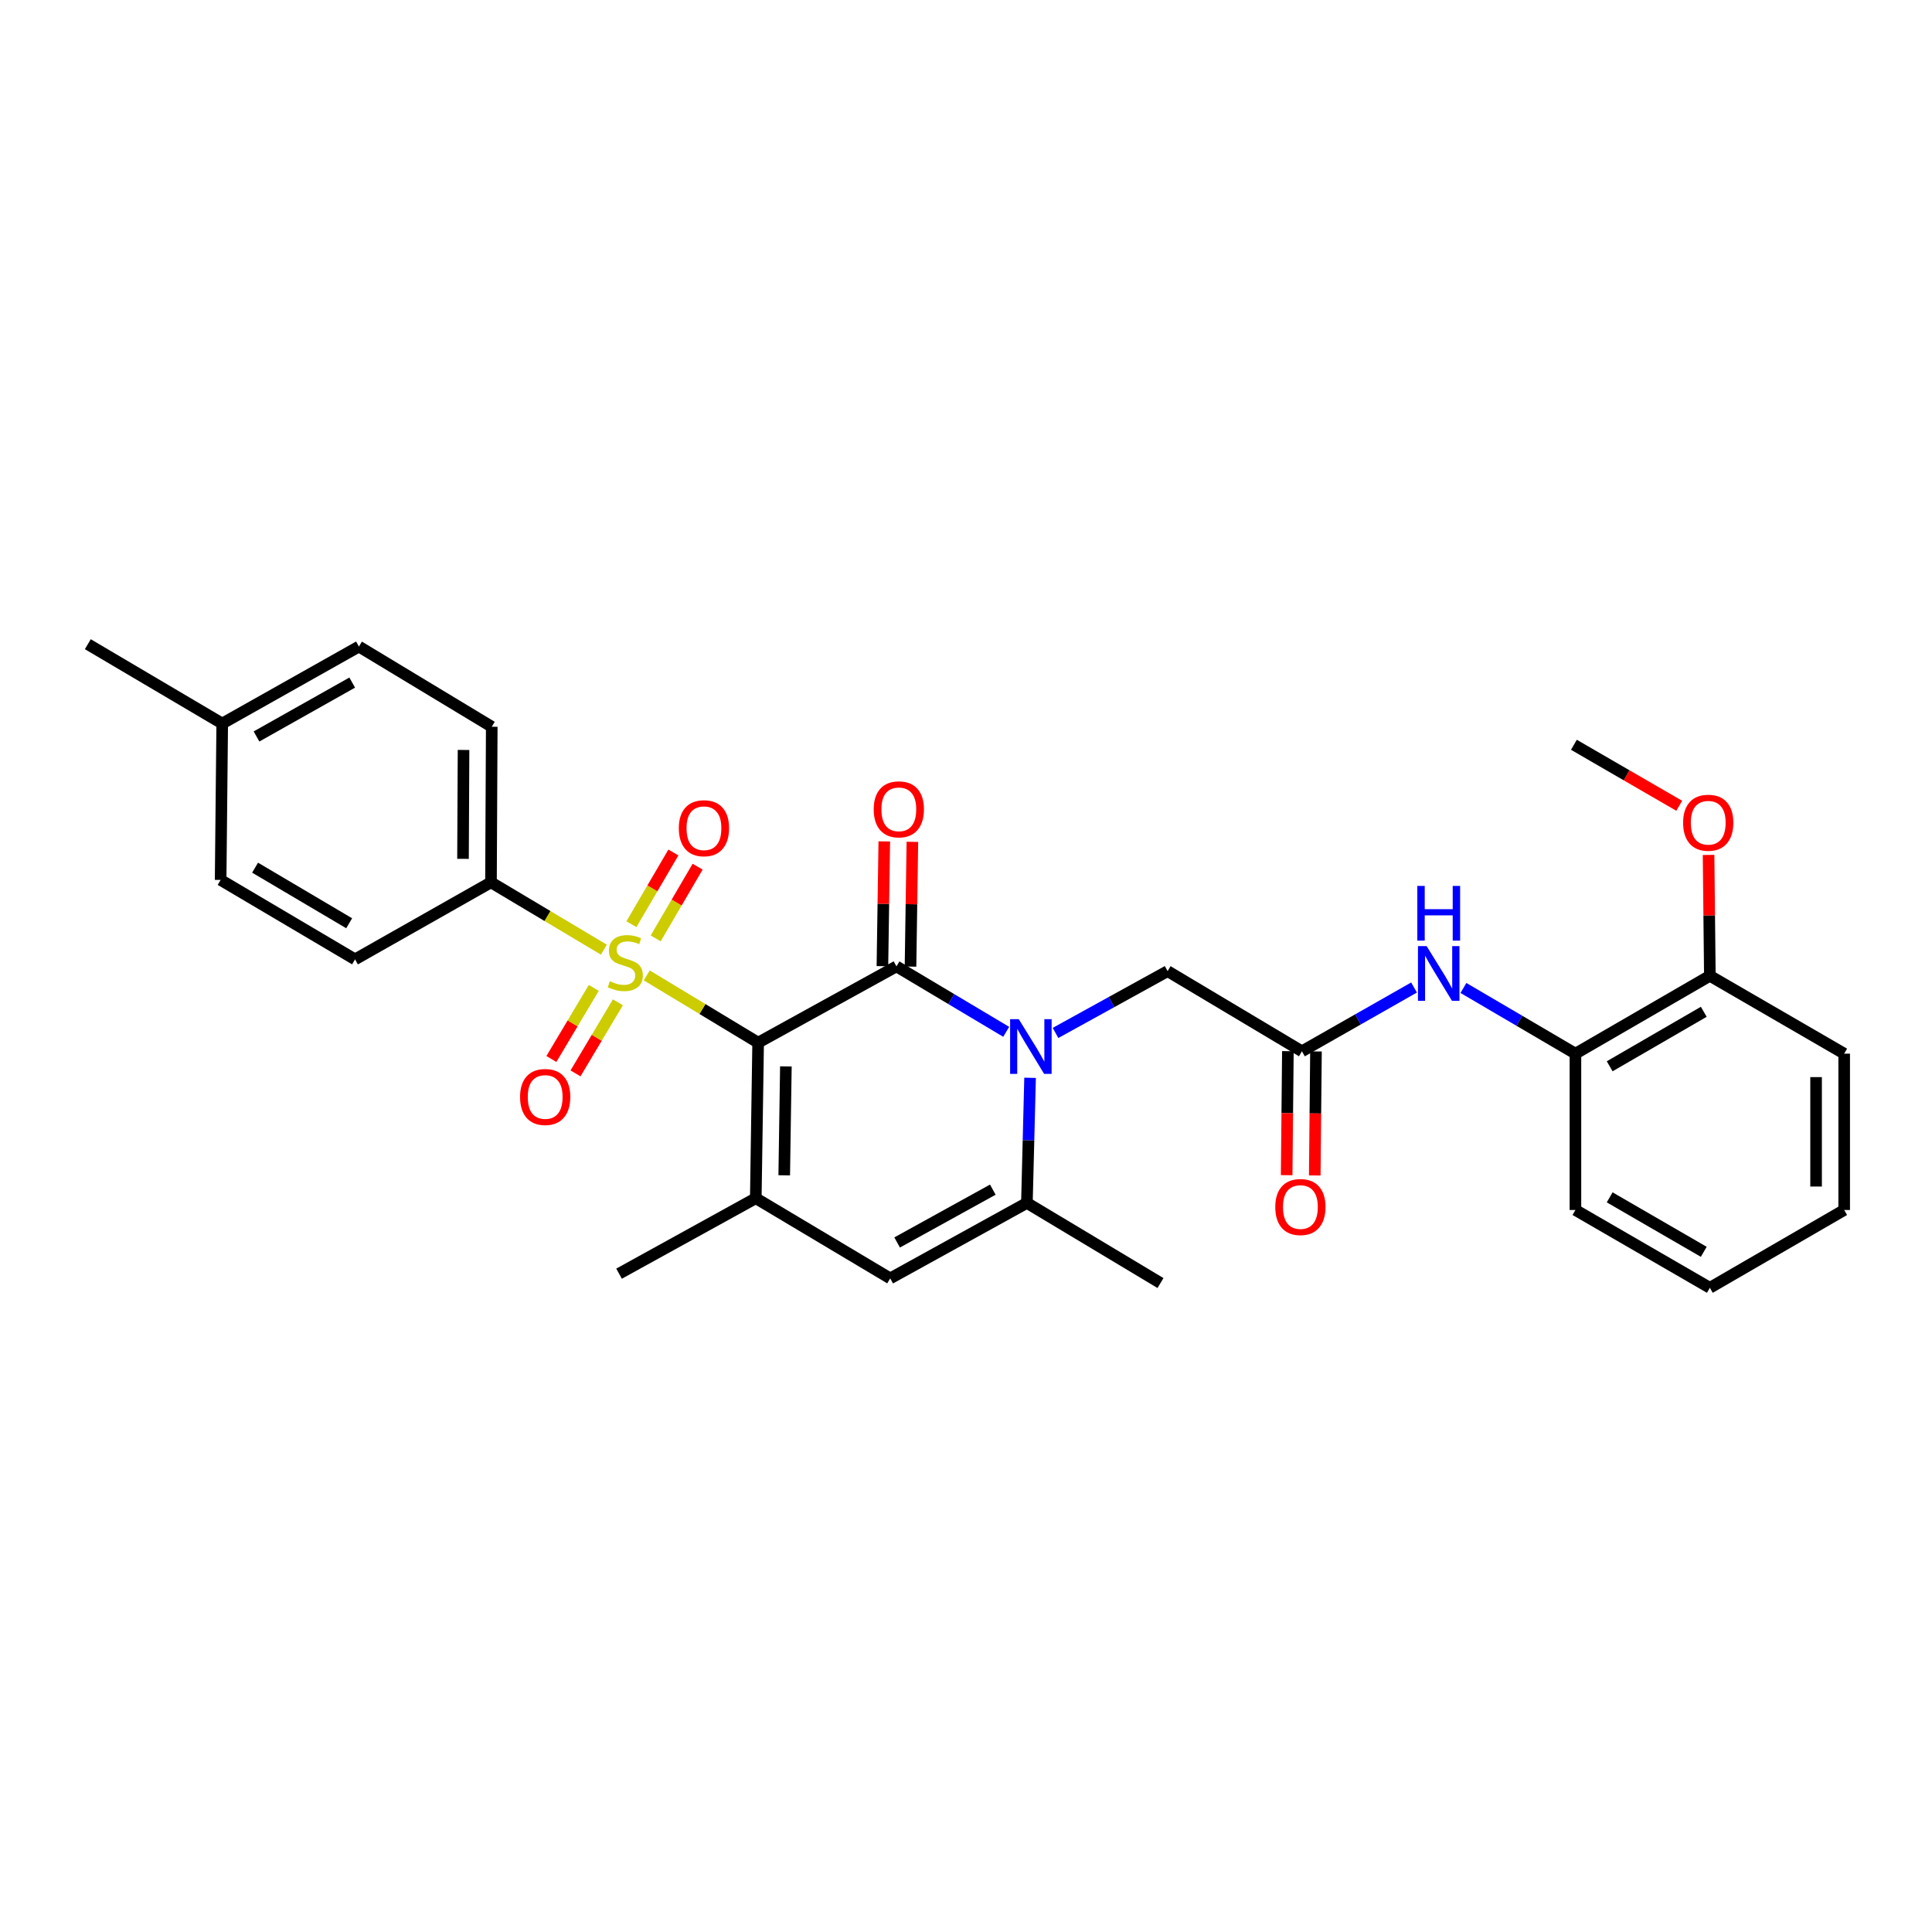 <?xml version='1.0' encoding='iso-8859-1'?>
<svg version='1.1' baseProfile='full'
              xmlns='http://www.w3.org/2000/svg'
                      xmlns:rdkit='http://www.rdkit.org/xml'
                      xmlns:xlink='http://www.w3.org/1999/xlink'
                  xml:space='preserve'
width='1000px' height='1000px' viewBox='0 0 1000 1000'>
<!-- END OF HEADER -->
<rect style='opacity:1.0;fill:#FFFFFF;stroke:none' width='1000' height='1000' x='0' y='0'> </rect>
<path class='bond-0' d='M 392.413,539.676 L 363.581,522.268' style='fill:none;fill-rule:evenodd;stroke:#000000;stroke-width:6px;stroke-linecap:butt;stroke-linejoin:miter;stroke-opacity:1' />
<path class='bond-0' d='M 363.581,522.268 L 334.749,504.86' style='fill:none;fill-rule:evenodd;stroke:#CCCC00;stroke-width:6px;stroke-linecap:butt;stroke-linejoin:miter;stroke-opacity:1' />
<path class='bond-1' d='M 392.413,539.676 L 464.008,500.202' style='fill:none;fill-rule:evenodd;stroke:#000000;stroke-width:6px;stroke-linecap:butt;stroke-linejoin:miter;stroke-opacity:1' />
<path class='bond-3' d='M 392.413,539.676 L 391.193,620.198' style='fill:none;fill-rule:evenodd;stroke:#000000;stroke-width:6px;stroke-linecap:butt;stroke-linejoin:miter;stroke-opacity:1' />
<path class='bond-3' d='M 406.77,551.974 L 405.916,608.34' style='fill:none;fill-rule:evenodd;stroke:#000000;stroke-width:6px;stroke-linecap:butt;stroke-linejoin:miter;stroke-opacity:1' />
<path class='bond-7' d='M 312.557,491.542 L 283.345,474.115' style='fill:none;fill-rule:evenodd;stroke:#CCCC00;stroke-width:6px;stroke-linecap:butt;stroke-linejoin:miter;stroke-opacity:1' />
<path class='bond-7' d='M 283.345,474.115 L 254.134,456.689' style='fill:none;fill-rule:evenodd;stroke:#000000;stroke-width:6px;stroke-linecap:butt;stroke-linejoin:miter;stroke-opacity:1' />
<path class='bond-10' d='M 307.334,511.346 L 296.364,529.739' style='fill:none;fill-rule:evenodd;stroke:#CCCC00;stroke-width:6px;stroke-linecap:butt;stroke-linejoin:miter;stroke-opacity:1' />
<path class='bond-10' d='M 296.364,529.739 L 285.394,548.133' style='fill:none;fill-rule:evenodd;stroke:#FF0000;stroke-width:6px;stroke-linecap:butt;stroke-linejoin:miter;stroke-opacity:1' />
<path class='bond-10' d='M 319.824,518.795 L 308.853,537.188' style='fill:none;fill-rule:evenodd;stroke:#CCCC00;stroke-width:6px;stroke-linecap:butt;stroke-linejoin:miter;stroke-opacity:1' />
<path class='bond-10' d='M 308.853,537.188 L 297.883,555.582' style='fill:none;fill-rule:evenodd;stroke:#FF0000;stroke-width:6px;stroke-linecap:butt;stroke-linejoin:miter;stroke-opacity:1' />
<path class='bond-11' d='M 339.378,485.703 L 350.237,467.145' style='fill:none;fill-rule:evenodd;stroke:#CCCC00;stroke-width:6px;stroke-linecap:butt;stroke-linejoin:miter;stroke-opacity:1' />
<path class='bond-11' d='M 350.237,467.145 L 361.096,448.586' style='fill:none;fill-rule:evenodd;stroke:#FF0000;stroke-width:6px;stroke-linecap:butt;stroke-linejoin:miter;stroke-opacity:1' />
<path class='bond-11' d='M 326.826,478.359 L 337.686,459.8' style='fill:none;fill-rule:evenodd;stroke:#CCCC00;stroke-width:6px;stroke-linecap:butt;stroke-linejoin:miter;stroke-opacity:1' />
<path class='bond-11' d='M 337.686,459.8 L 348.545,441.242' style='fill:none;fill-rule:evenodd;stroke:#FF0000;stroke-width:6px;stroke-linecap:butt;stroke-linejoin:miter;stroke-opacity:1' />
<path class='bond-2' d='M 464.008,500.202 L 492.41,517.139' style='fill:none;fill-rule:evenodd;stroke:#000000;stroke-width:6px;stroke-linecap:butt;stroke-linejoin:miter;stroke-opacity:1' />
<path class='bond-2' d='M 492.41,517.139 L 520.811,534.075' style='fill:none;fill-rule:evenodd;stroke:#0000FF;stroke-width:6px;stroke-linecap:butt;stroke-linejoin:miter;stroke-opacity:1' />
<path class='bond-12' d='M 471.279,500.311 L 471.763,468.023' style='fill:none;fill-rule:evenodd;stroke:#000000;stroke-width:6px;stroke-linecap:butt;stroke-linejoin:miter;stroke-opacity:1' />
<path class='bond-12' d='M 471.763,468.023 L 472.247,435.734' style='fill:none;fill-rule:evenodd;stroke:#FF0000;stroke-width:6px;stroke-linecap:butt;stroke-linejoin:miter;stroke-opacity:1' />
<path class='bond-12' d='M 456.738,500.093 L 457.222,467.805' style='fill:none;fill-rule:evenodd;stroke:#000000;stroke-width:6px;stroke-linecap:butt;stroke-linejoin:miter;stroke-opacity:1' />
<path class='bond-12' d='M 457.222,467.805 L 457.706,435.516' style='fill:none;fill-rule:evenodd;stroke:#FF0000;stroke-width:6px;stroke-linecap:butt;stroke-linejoin:miter;stroke-opacity:1' />
<path class='bond-9' d='M 546.337,534.65 L 575.342,518.654' style='fill:none;fill-rule:evenodd;stroke:#0000FF;stroke-width:6px;stroke-linecap:butt;stroke-linejoin:miter;stroke-opacity:1' />
<path class='bond-9' d='M 575.342,518.654 L 604.348,502.658' style='fill:none;fill-rule:evenodd;stroke:#000000;stroke-width:6px;stroke-linecap:butt;stroke-linejoin:miter;stroke-opacity:1' />
<path class='bond-30' d='M 533.166,557.872 L 532.345,590.251' style='fill:none;fill-rule:evenodd;stroke:#0000FF;stroke-width:6px;stroke-linecap:butt;stroke-linejoin:miter;stroke-opacity:1' />
<path class='bond-30' d='M 532.345,590.251 L 531.524,622.63' style='fill:none;fill-rule:evenodd;stroke:#000000;stroke-width:6px;stroke-linecap:butt;stroke-linejoin:miter;stroke-opacity:1' />
<path class='bond-5' d='M 391.193,620.198 L 460.769,661.692' style='fill:none;fill-rule:evenodd;stroke:#000000;stroke-width:6px;stroke-linecap:butt;stroke-linejoin:miter;stroke-opacity:1' />
<path class='bond-18' d='M 391.193,620.198 L 320.421,659.252' style='fill:none;fill-rule:evenodd;stroke:#000000;stroke-width:6px;stroke-linecap:butt;stroke-linejoin:miter;stroke-opacity:1' />
<path class='bond-4' d='M 531.524,622.63 L 460.769,661.692' style='fill:none;fill-rule:evenodd;stroke:#000000;stroke-width:6px;stroke-linecap:butt;stroke-linejoin:miter;stroke-opacity:1' />
<path class='bond-4' d='M 513.882,615.759 L 464.354,643.102' style='fill:none;fill-rule:evenodd;stroke:#000000;stroke-width:6px;stroke-linecap:butt;stroke-linejoin:miter;stroke-opacity:1' />
<path class='bond-22' d='M 531.524,622.63 L 600.672,664.108' style='fill:none;fill-rule:evenodd;stroke:#000000;stroke-width:6px;stroke-linecap:butt;stroke-linejoin:miter;stroke-opacity:1' />
<path class='bond-6' d='M 673.875,544.151 L 604.348,502.658' style='fill:none;fill-rule:evenodd;stroke:#000000;stroke-width:6px;stroke-linecap:butt;stroke-linejoin:miter;stroke-opacity:1' />
<path class='bond-8' d='M 673.875,544.151 L 702.889,527.642' style='fill:none;fill-rule:evenodd;stroke:#000000;stroke-width:6px;stroke-linecap:butt;stroke-linejoin:miter;stroke-opacity:1' />
<path class='bond-8' d='M 702.889,527.642 L 731.902,511.132' style='fill:none;fill-rule:evenodd;stroke:#0000FF;stroke-width:6px;stroke-linecap:butt;stroke-linejoin:miter;stroke-opacity:1' />
<path class='bond-14' d='M 666.604,544.08 L 666.289,576.175' style='fill:none;fill-rule:evenodd;stroke:#000000;stroke-width:6px;stroke-linecap:butt;stroke-linejoin:miter;stroke-opacity:1' />
<path class='bond-14' d='M 666.289,576.175 L 665.973,608.27' style='fill:none;fill-rule:evenodd;stroke:#FF0000;stroke-width:6px;stroke-linecap:butt;stroke-linejoin:miter;stroke-opacity:1' />
<path class='bond-14' d='M 681.146,544.223 L 680.83,576.318' style='fill:none;fill-rule:evenodd;stroke:#000000;stroke-width:6px;stroke-linecap:butt;stroke-linejoin:miter;stroke-opacity:1' />
<path class='bond-14' d='M 680.83,576.318 L 680.515,608.413' style='fill:none;fill-rule:evenodd;stroke:#FF0000;stroke-width:6px;stroke-linecap:butt;stroke-linejoin:miter;stroke-opacity:1' />
<path class='bond-16' d='M 254.134,456.689 L 254.529,376.166' style='fill:none;fill-rule:evenodd;stroke:#000000;stroke-width:6px;stroke-linecap:butt;stroke-linejoin:miter;stroke-opacity:1' />
<path class='bond-16' d='M 239.651,444.539 L 239.928,388.173' style='fill:none;fill-rule:evenodd;stroke:#000000;stroke-width:6px;stroke-linecap:butt;stroke-linejoin:miter;stroke-opacity:1' />
<path class='bond-17' d='M 254.134,456.689 L 183.766,496.566' style='fill:none;fill-rule:evenodd;stroke:#000000;stroke-width:6px;stroke-linecap:butt;stroke-linejoin:miter;stroke-opacity:1' />
<path class='bond-13' d='M 757.47,511.365 L 786.456,528.368' style='fill:none;fill-rule:evenodd;stroke:#0000FF;stroke-width:6px;stroke-linecap:butt;stroke-linejoin:miter;stroke-opacity:1' />
<path class='bond-13' d='M 786.456,528.368 L 815.442,545.371' style='fill:none;fill-rule:evenodd;stroke:#000000;stroke-width:6px;stroke-linecap:butt;stroke-linejoin:miter;stroke-opacity:1' />
<path class='bond-15' d='M 815.442,545.371 L 885.018,505.074' style='fill:none;fill-rule:evenodd;stroke:#000000;stroke-width:6px;stroke-linecap:butt;stroke-linejoin:miter;stroke-opacity:1' />
<path class='bond-15' d='M 833.167,551.91 L 881.87,523.702' style='fill:none;fill-rule:evenodd;stroke:#000000;stroke-width:6px;stroke-linecap:butt;stroke-linejoin:miter;stroke-opacity:1' />
<path class='bond-24' d='M 815.442,545.371 L 815.442,626.29' style='fill:none;fill-rule:evenodd;stroke:#000000;stroke-width:6px;stroke-linecap:butt;stroke-linejoin:miter;stroke-opacity:1' />
<path class='bond-23' d='M 885.018,505.074 L 884.687,473.79' style='fill:none;fill-rule:evenodd;stroke:#000000;stroke-width:6px;stroke-linecap:butt;stroke-linejoin:miter;stroke-opacity:1' />
<path class='bond-23' d='M 884.687,473.79 L 884.355,442.505' style='fill:none;fill-rule:evenodd;stroke:#FF0000;stroke-width:6px;stroke-linecap:butt;stroke-linejoin:miter;stroke-opacity:1' />
<path class='bond-25' d='M 885.018,505.074 L 954.545,545.371' style='fill:none;fill-rule:evenodd;stroke:#000000;stroke-width:6px;stroke-linecap:butt;stroke-linejoin:miter;stroke-opacity:1' />
<path class='bond-19' d='M 254.529,376.166 L 185.778,334.656' style='fill:none;fill-rule:evenodd;stroke:#000000;stroke-width:6px;stroke-linecap:butt;stroke-linejoin:miter;stroke-opacity:1' />
<path class='bond-20' d='M 183.766,496.566 L 114.198,455.453' style='fill:none;fill-rule:evenodd;stroke:#000000;stroke-width:6px;stroke-linecap:butt;stroke-linejoin:miter;stroke-opacity:1' />
<path class='bond-20' d='M 180.73,477.88 L 132.032,449.101' style='fill:none;fill-rule:evenodd;stroke:#000000;stroke-width:6px;stroke-linecap:butt;stroke-linejoin:miter;stroke-opacity:1' />
<path class='bond-31' d='M 185.778,334.656 L 115.022,374.502' style='fill:none;fill-rule:evenodd;stroke:#000000;stroke-width:6px;stroke-linecap:butt;stroke-linejoin:miter;stroke-opacity:1' />
<path class='bond-31' d='M 182.3,353.304 L 132.771,381.196' style='fill:none;fill-rule:evenodd;stroke:#000000;stroke-width:6px;stroke-linecap:butt;stroke-linejoin:miter;stroke-opacity:1' />
<path class='bond-21' d='M 114.198,455.453 L 115.022,374.502' style='fill:none;fill-rule:evenodd;stroke:#000000;stroke-width:6px;stroke-linecap:butt;stroke-linejoin:miter;stroke-opacity:1' />
<path class='bond-26' d='M 115.022,374.502 L 45.455,333.436' style='fill:none;fill-rule:evenodd;stroke:#000000;stroke-width:6px;stroke-linecap:butt;stroke-linejoin:miter;stroke-opacity:1' />
<path class='bond-27' d='M 869.169,417.071 L 841.91,401.284' style='fill:none;fill-rule:evenodd;stroke:#FF0000;stroke-width:6px;stroke-linecap:butt;stroke-linejoin:miter;stroke-opacity:1' />
<path class='bond-27' d='M 841.91,401.284 L 814.651,385.497' style='fill:none;fill-rule:evenodd;stroke:#000000;stroke-width:6px;stroke-linecap:butt;stroke-linejoin:miter;stroke-opacity:1' />
<path class='bond-28' d='M 815.442,626.29 L 885.018,666.564' style='fill:none;fill-rule:evenodd;stroke:#000000;stroke-width:6px;stroke-linecap:butt;stroke-linejoin:miter;stroke-opacity:1' />
<path class='bond-28' d='M 833.164,619.745 L 881.867,647.937' style='fill:none;fill-rule:evenodd;stroke:#000000;stroke-width:6px;stroke-linecap:butt;stroke-linejoin:miter;stroke-opacity:1' />
<path class='bond-32' d='M 954.545,545.371 L 954.545,626.29' style='fill:none;fill-rule:evenodd;stroke:#000000;stroke-width:6px;stroke-linecap:butt;stroke-linejoin:miter;stroke-opacity:1' />
<path class='bond-32' d='M 940.003,557.509 L 940.003,614.152' style='fill:none;fill-rule:evenodd;stroke:#000000;stroke-width:6px;stroke-linecap:butt;stroke-linejoin:miter;stroke-opacity:1' />
<path class='bond-29' d='M 885.018,666.564 L 954.545,626.29' style='fill:none;fill-rule:evenodd;stroke:#000000;stroke-width:6px;stroke-linecap:butt;stroke-linejoin:miter;stroke-opacity:1' />
<path  class='atom-1' d='M 315.661 507.886
Q 315.981 508.006, 317.301 508.566
Q 318.621 509.126, 320.061 509.486
Q 321.541 509.806, 322.981 509.806
Q 325.661 509.806, 327.221 508.526
Q 328.781 507.206, 328.781 504.926
Q 328.781 503.366, 327.981 502.406
Q 327.221 501.446, 326.021 500.926
Q 324.821 500.406, 322.821 499.806
Q 320.301 499.046, 318.781 498.326
Q 317.301 497.606, 316.221 496.086
Q 315.181 494.566, 315.181 492.006
Q 315.181 488.446, 317.581 486.246
Q 320.021 484.046, 324.821 484.046
Q 328.101 484.046, 331.821 485.606
L 330.901 488.686
Q 327.501 487.286, 324.941 487.286
Q 322.181 487.286, 320.661 488.446
Q 319.141 489.566, 319.181 491.526
Q 319.181 493.046, 319.941 493.966
Q 320.741 494.886, 321.861 495.406
Q 323.021 495.926, 324.941 496.526
Q 327.501 497.326, 329.021 498.126
Q 330.541 498.926, 331.621 500.566
Q 332.741 502.166, 332.741 504.926
Q 332.741 508.846, 330.101 510.966
Q 327.501 513.046, 323.141 513.046
Q 320.621 513.046, 318.701 512.486
Q 316.821 511.966, 314.581 511.046
L 315.661 507.886
' fill='#CCCC00'/>
<path  class='atom-3' d='M 527.316 527.527
L 536.596 542.527
Q 537.516 544.007, 538.996 546.687
Q 540.476 549.367, 540.556 549.527
L 540.556 527.527
L 544.316 527.527
L 544.316 555.847
L 540.436 555.847
L 530.476 539.447
Q 529.316 537.527, 528.076 535.327
Q 526.876 533.127, 526.516 532.447
L 526.516 555.847
L 522.836 555.847
L 522.836 527.527
L 527.316 527.527
' fill='#0000FF'/>
<path  class='atom-9' d='M 738.419 489.702
L 747.699 504.702
Q 748.619 506.182, 750.099 508.862
Q 751.579 511.542, 751.659 511.702
L 751.659 489.702
L 755.419 489.702
L 755.419 518.022
L 751.539 518.022
L 741.579 501.622
Q 740.419 499.702, 739.179 497.502
Q 737.979 495.302, 737.619 494.622
L 737.619 518.022
L 733.939 518.022
L 733.939 489.702
L 738.419 489.702
' fill='#0000FF'/>
<path  class='atom-9' d='M 733.599 458.55
L 737.439 458.55
L 737.439 470.59
L 751.919 470.59
L 751.919 458.55
L 755.759 458.55
L 755.759 486.87
L 751.919 486.87
L 751.919 473.79
L 737.439 473.79
L 737.439 486.87
L 733.599 486.87
L 733.599 458.55
' fill='#0000FF'/>
<path  class='atom-11' d='M 269.184 567.79
Q 269.184 560.99, 272.544 557.19
Q 275.904 553.39, 282.184 553.39
Q 288.464 553.39, 291.824 557.19
Q 295.184 560.99, 295.184 567.79
Q 295.184 574.67, 291.784 578.59
Q 288.384 582.47, 282.184 582.47
Q 275.944 582.47, 272.544 578.59
Q 269.184 574.71, 269.184 567.79
M 282.184 579.27
Q 286.504 579.27, 288.824 576.39
Q 291.184 573.47, 291.184 567.79
Q 291.184 562.23, 288.824 559.43
Q 286.504 556.59, 282.184 556.59
Q 277.864 556.59, 275.504 559.39
Q 273.184 562.19, 273.184 567.79
Q 273.184 573.51, 275.504 576.39
Q 277.864 579.27, 282.184 579.27
' fill='#FF0000'/>
<path  class='atom-12' d='M 351.363 428.686
Q 351.363 421.886, 354.723 418.086
Q 358.083 414.286, 364.363 414.286
Q 370.643 414.286, 374.003 418.086
Q 377.363 421.886, 377.363 428.686
Q 377.363 435.566, 373.963 439.486
Q 370.563 443.366, 364.363 443.366
Q 358.123 443.366, 354.723 439.486
Q 351.363 435.606, 351.363 428.686
M 364.363 440.166
Q 368.683 440.166, 371.003 437.286
Q 373.363 434.366, 373.363 428.686
Q 373.363 423.126, 371.003 420.326
Q 368.683 417.486, 364.363 417.486
Q 360.043 417.486, 357.683 420.286
Q 355.363 423.086, 355.363 428.686
Q 355.363 434.406, 357.683 437.286
Q 360.043 440.166, 364.363 440.166
' fill='#FF0000'/>
<path  class='atom-13' d='M 452.228 418.911
Q 452.228 412.111, 455.588 408.311
Q 458.948 404.511, 465.228 404.511
Q 471.508 404.511, 474.868 408.311
Q 478.228 412.111, 478.228 418.911
Q 478.228 425.791, 474.828 429.711
Q 471.428 433.591, 465.228 433.591
Q 458.988 433.591, 455.588 429.711
Q 452.228 425.831, 452.228 418.911
M 465.228 430.391
Q 469.548 430.391, 471.868 427.511
Q 474.228 424.591, 474.228 418.911
Q 474.228 413.351, 471.868 410.551
Q 469.548 407.711, 465.228 407.711
Q 460.908 407.711, 458.548 410.511
Q 456.228 413.311, 456.228 418.911
Q 456.228 424.631, 458.548 427.511
Q 460.908 430.391, 465.228 430.391
' fill='#FF0000'/>
<path  class='atom-15' d='M 660.083 624.754
Q 660.083 617.954, 663.443 614.154
Q 666.803 610.354, 673.083 610.354
Q 679.363 610.354, 682.723 614.154
Q 686.083 617.954, 686.083 624.754
Q 686.083 631.634, 682.683 635.554
Q 679.283 639.434, 673.083 639.434
Q 666.843 639.434, 663.443 635.554
Q 660.083 631.674, 660.083 624.754
M 673.083 636.234
Q 677.403 636.234, 679.723 633.354
Q 682.083 630.434, 682.083 624.754
Q 682.083 619.194, 679.723 616.394
Q 677.403 613.554, 673.083 613.554
Q 668.763 613.554, 666.403 616.354
Q 664.083 619.154, 664.083 624.754
Q 664.083 630.474, 666.403 633.354
Q 668.763 636.234, 673.083 636.234
' fill='#FF0000'/>
<path  class='atom-24' d='M 871.178 425.843
Q 871.178 419.043, 874.538 415.243
Q 877.898 411.443, 884.178 411.443
Q 890.458 411.443, 893.818 415.243
Q 897.178 419.043, 897.178 425.843
Q 897.178 432.723, 893.778 436.643
Q 890.378 440.523, 884.178 440.523
Q 877.938 440.523, 874.538 436.643
Q 871.178 432.763, 871.178 425.843
M 884.178 437.323
Q 888.498 437.323, 890.818 434.443
Q 893.178 431.523, 893.178 425.843
Q 893.178 420.283, 890.818 417.483
Q 888.498 414.643, 884.178 414.643
Q 879.858 414.643, 877.498 417.443
Q 875.178 420.243, 875.178 425.843
Q 875.178 431.563, 877.498 434.443
Q 879.858 437.323, 884.178 437.323
' fill='#FF0000'/>
</svg>
